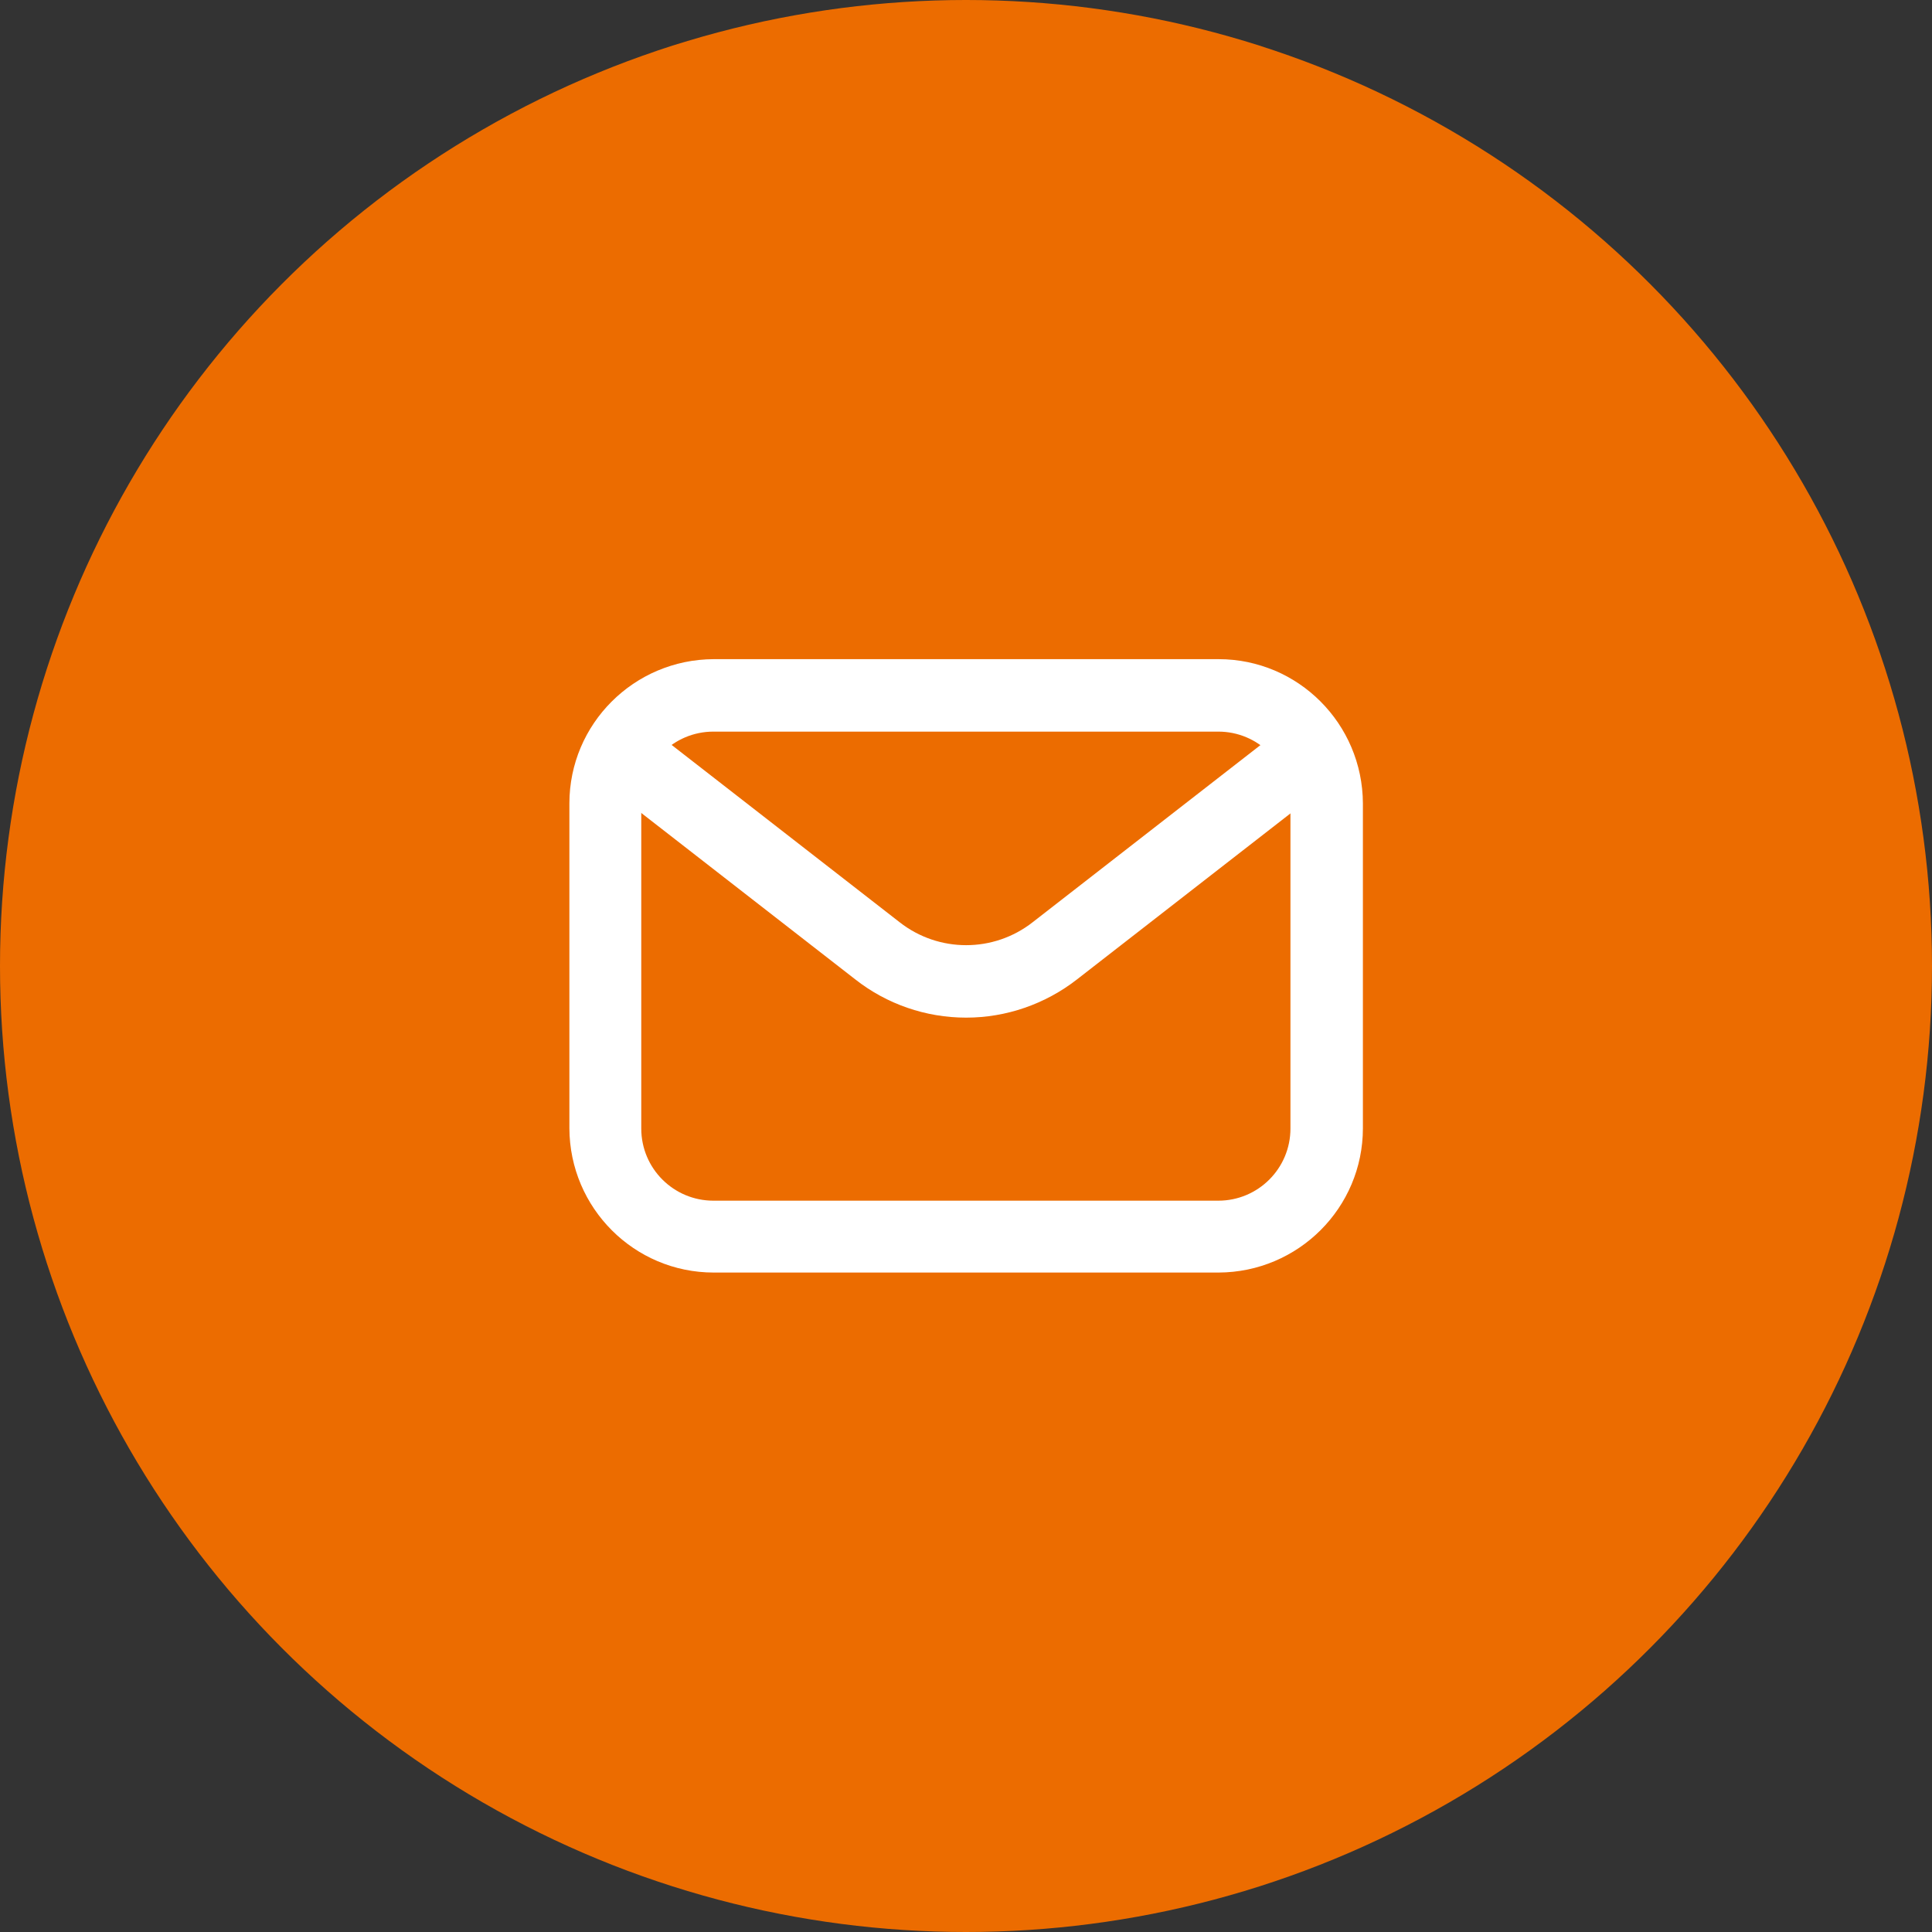 <?xml version="1.0" encoding="UTF-8"?>
<svg id="_レイヤー_2" data-name="レイヤー 2" xmlns="http://www.w3.org/2000/svg" viewBox="0 0 65.86 65.86">
  <rect x="0" y="0" width="65.86" height="65.86" fill="#333333" stroke="none"/>
  <defs>
    <style>
      .cls-1 {
        fill: #ec6c00;
      }

      .cls-2 {
        fill: #fff;
      }
    </style>
  </defs>
  <g id="_レイヤー_1-2" data-name="レイヤー 1">
    <g>
      <circle class="cls-1" cx="32.93" cy="32.93" r="32.93"/>
      <g id="Layer_2" data-name="Layer 2">
        <path class="cls-2" d="M41.54,43.38h-17.21c-2.71,0-4.91-2.2-4.92-4.92v-11.07c0-2.71,2.2-4.91,4.92-4.92h17.21c2.71,0,4.91,2.2,4.92,4.92v11.07c0,2.71-2.2,4.91-4.92,4.92ZM24.32,24.94c-1.36,0-2.46,1.1-2.46,2.46v11.07c0,1.36,1.1,2.46,2.46,2.46h17.21c1.36,0,2.46-1.1,2.46-2.46v-11.07c0-1.36-1.1-2.46-2.46-2.46h-17.21Z"/>
        <path class="cls-2" d="M32.93,34.69c-1.37,0-2.7-.46-3.77-1.3l-8.05-6.26c-.54-.42-.63-1.19-.22-1.73.42-.54,1.19-.63,1.73-.22h0l8.05,6.26c1.33,1.04,3.2,1.04,4.53,0l8.05-6.26c.54-.42,1.31-.32,1.73.22.42.54.32,1.31-.22,1.73l-8.05,6.26c-1.08.84-2.41,1.3-3.77,1.3Z"/>
      </g>
    </g>
  </g>
</svg>